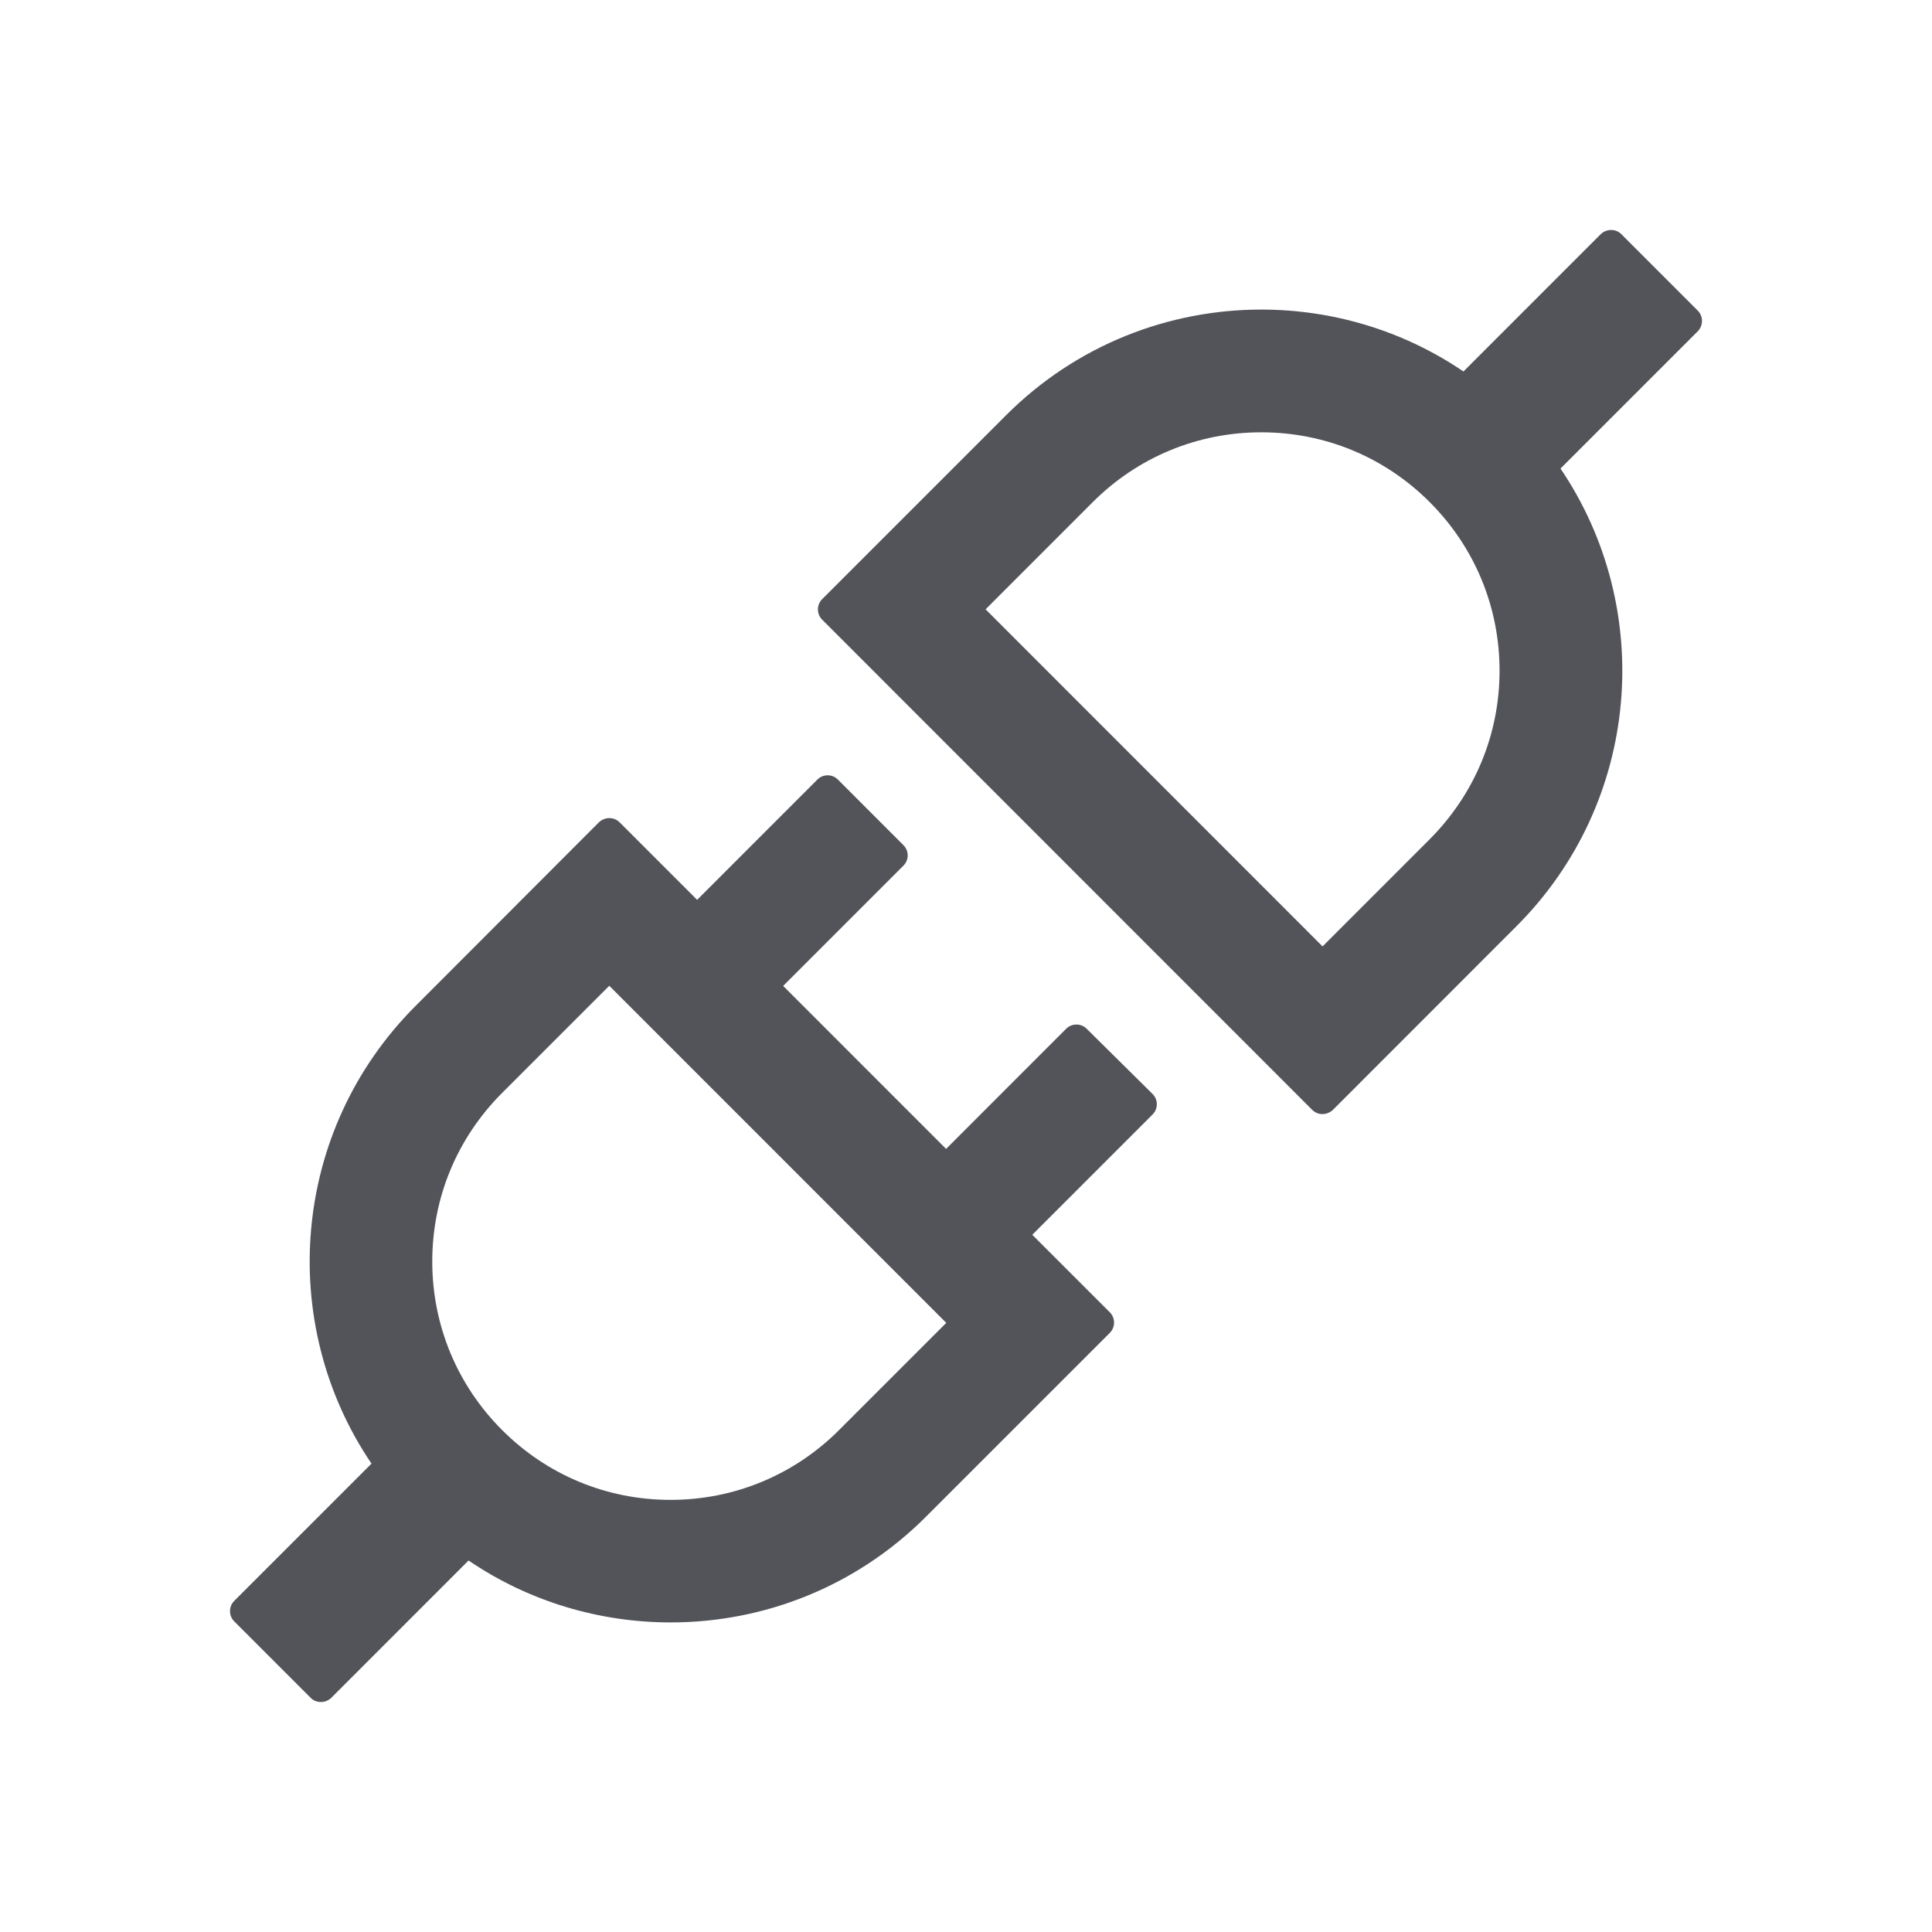 <?xml version="1.0" encoding="UTF-8"?>
<svg width="42px" height="42px" viewBox="0 0 42 42" version="1.1" xmlns="http://www.w3.org/2000/svg" xmlns:xlink="http://www.w3.org/1999/xlink">
    <title>编组 38</title>
    <g id="官网B" stroke="none" stroke-width="1" fill="none" fill-rule="evenodd">
        <g id="规范" transform="translate(-1462, -2500)" fill="#52545A" fill-rule="nonzero">
            <g id="编组-38" transform="translate(1462, 2500)">
                <g id="api" transform="translate(5, 5)">
                    <path d="M31.909,1.754 L30.246,0.09 C30.183,0.027 30.105,0 30.022,0 C29.94,0 29.862,0.031 29.799,0.09 L26.814,3.076 C25.493,2.177 23.955,1.73 22.418,1.73 C20.41,1.73 18.402,2.495 16.869,4.029 L12.872,8.026 C12.751,8.148 12.751,8.348 12.872,8.47 L23.528,19.129 C23.591,19.191 23.669,19.219 23.751,19.219 C23.83,19.219 23.912,19.187 23.975,19.129 L27.971,15.131 C30.673,12.424 30.991,8.238 28.924,5.186 L31.909,2.201 C32.03,2.075 32.03,1.875 31.909,1.754 Z M26.081,13.244 L23.751,15.574 L16.426,8.246 L18.755,5.916 C19.732,4.939 21.034,4.398 22.418,4.398 C23.802,4.398 25.101,4.935 26.081,5.916 C27.058,6.893 27.599,8.195 27.599,9.58 C27.599,10.965 27.058,12.263 26.081,13.244 Z M18.622,17.363 C18.5,17.242 18.3,17.242 18.179,17.363 L15.567,19.976 L12.025,16.433 L14.641,13.817 C14.763,13.695 14.763,13.495 14.641,13.374 L13.214,11.946 C13.092,11.824 12.892,11.824 12.77,11.946 L10.155,14.562 L8.468,12.875 C8.405,12.813 8.327,12.785 8.245,12.785 C8.166,12.785 8.084,12.816 8.021,12.875 L4.029,16.873 C1.327,19.58 1.009,23.766 3.076,26.818 L0.091,29.803 C-0.03,29.925 -0.03,30.125 0.091,30.246 L1.754,31.91 C1.817,31.973 1.895,32 1.978,32 C2.06,32 2.138,31.969 2.201,31.91 L5.186,28.924 C6.507,29.823 8.045,30.27 9.582,30.27 C11.59,30.27 13.598,29.505 15.131,27.971 L19.128,23.974 C19.249,23.852 19.249,23.652 19.128,23.53 L17.441,21.843 L20.057,19.227 C20.179,19.105 20.179,18.905 20.057,18.783 L18.622,17.363 Z M13.241,26.088 C12.264,27.065 10.962,27.606 9.578,27.606 C8.194,27.606 6.896,27.069 5.915,26.088 C4.939,25.111 4.397,23.809 4.397,22.424 C4.397,21.039 4.935,19.741 5.915,18.76 L8.245,16.43 L15.571,23.758 L13.241,26.088 Z" id="形状"></path>
                </g>
            </g>
        </g>
    </g>
</svg>